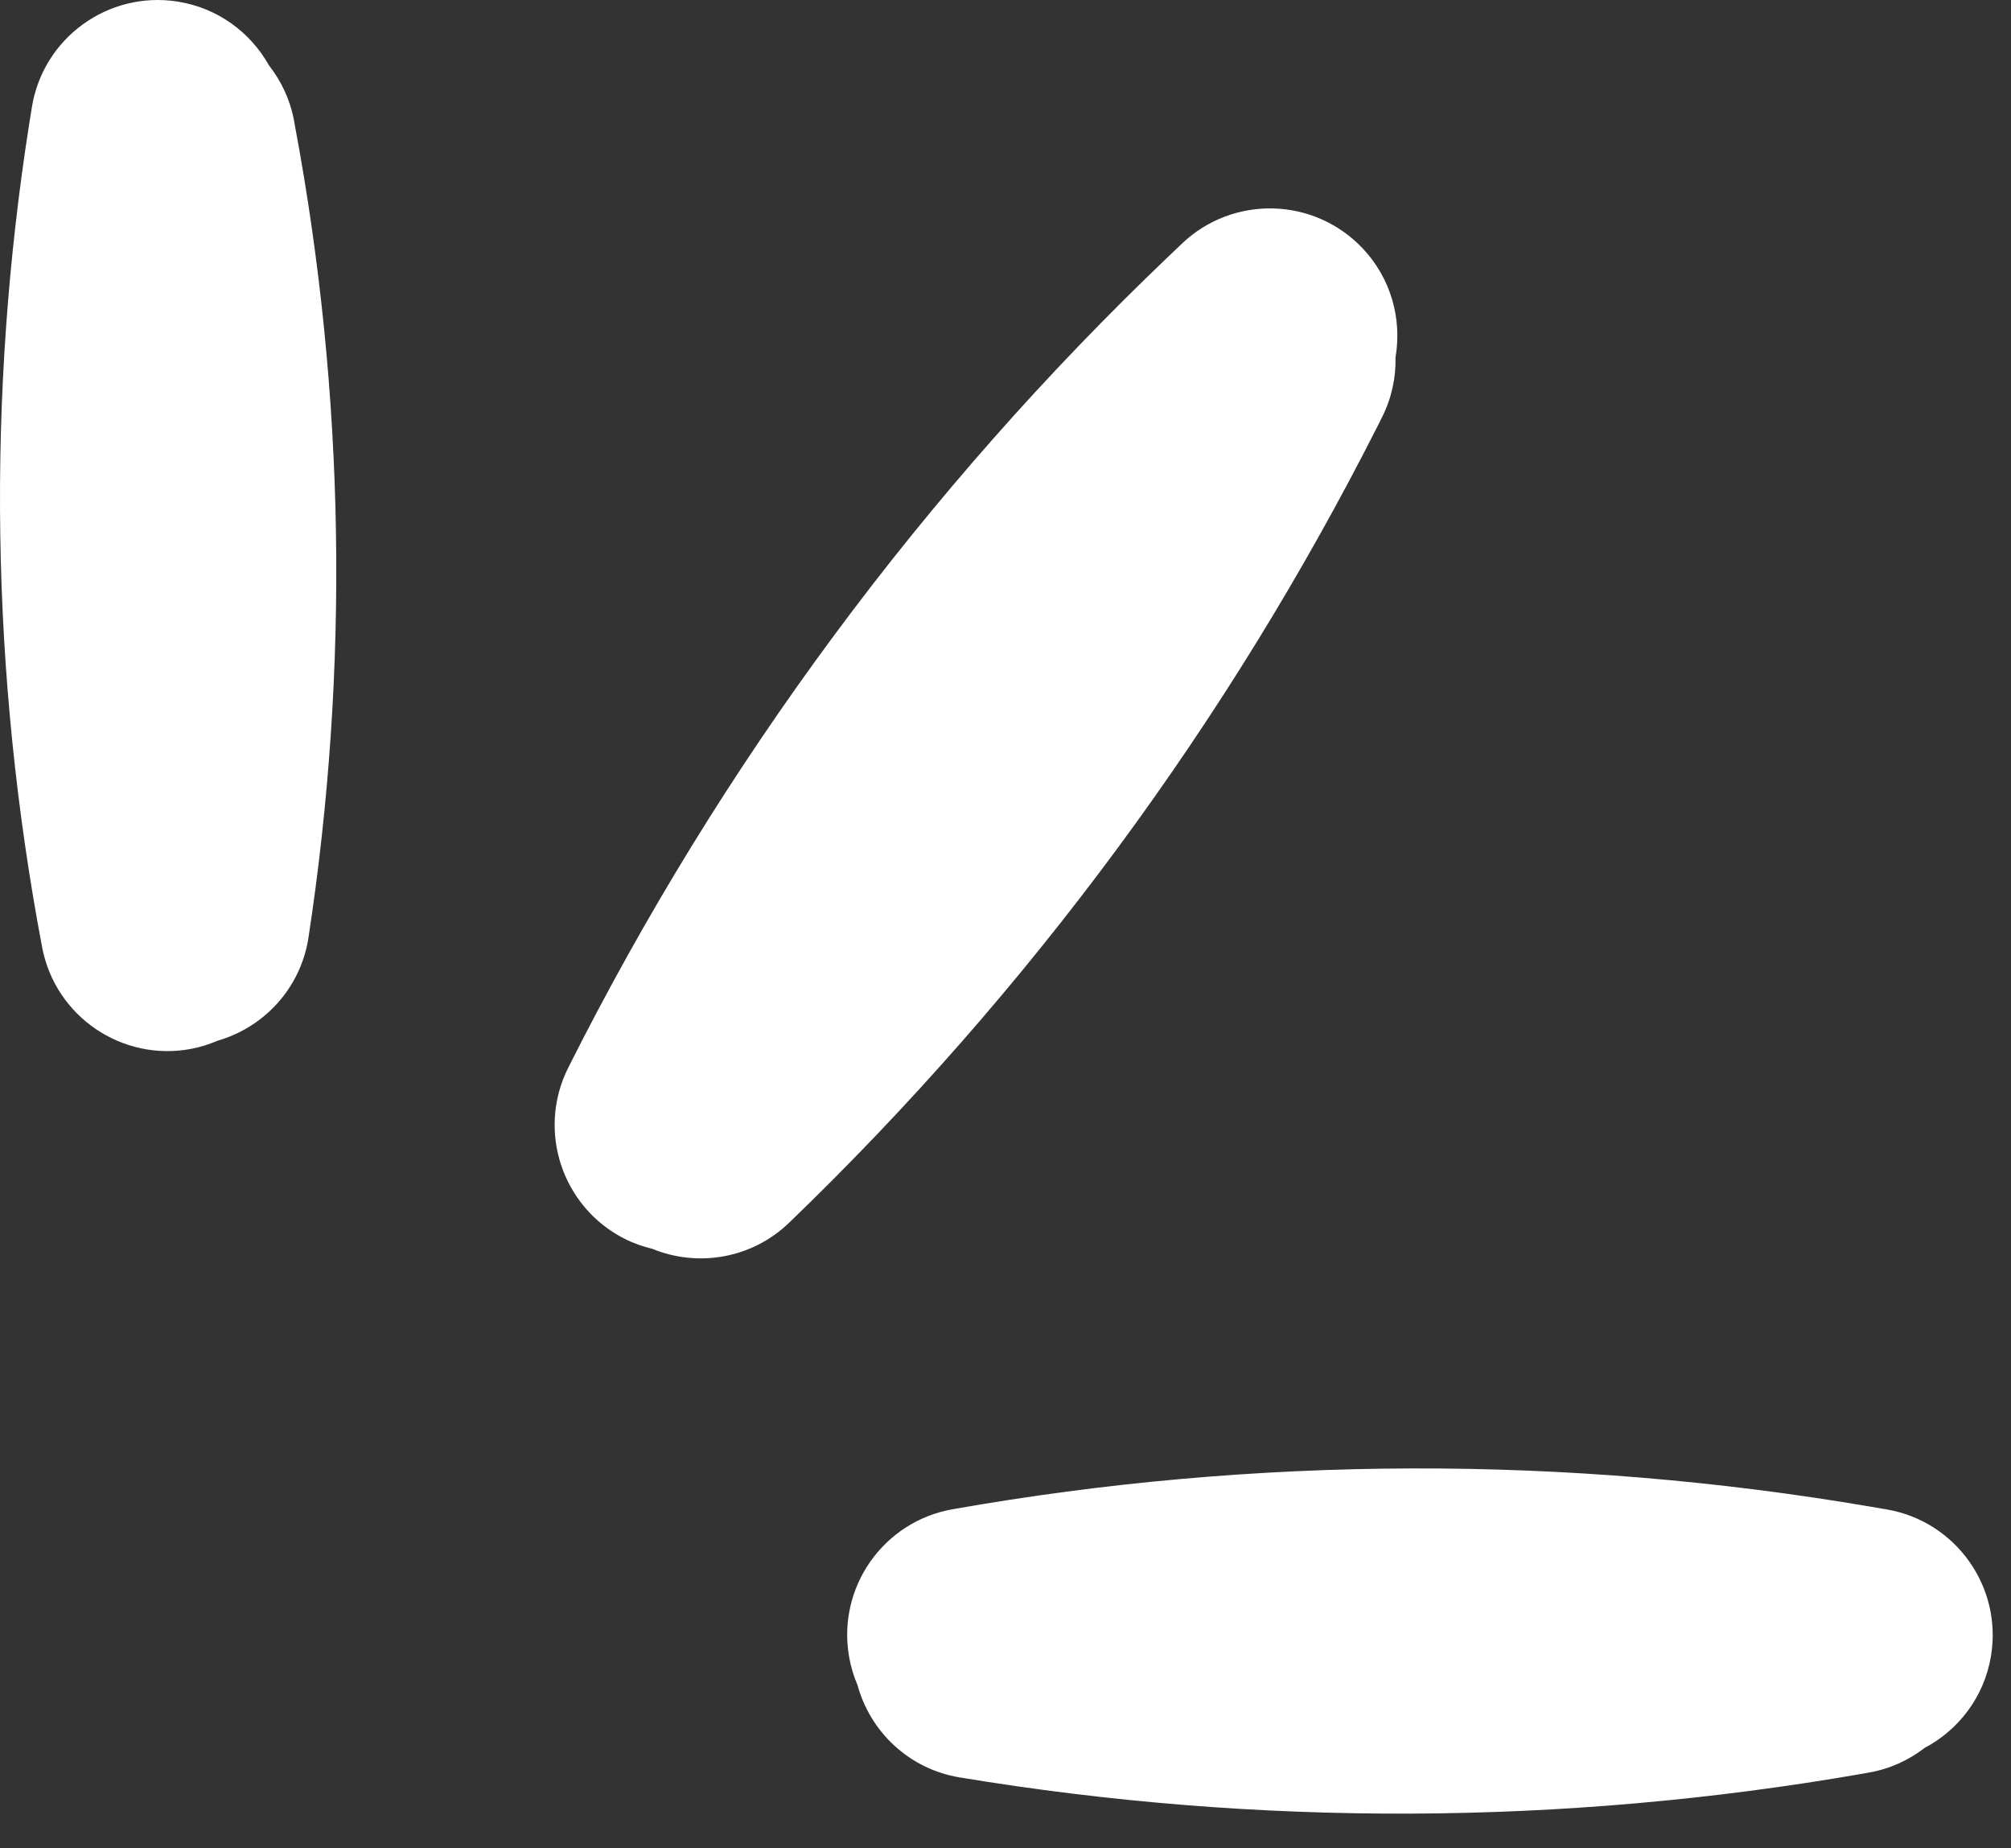 <svg xmlns="http://www.w3.org/2000/svg" width="37" height="34" fill="none" viewBox="0 0 37 34"><rect x="0" y="0" width="37" height="34" fill="#333333" stroke="none"/><path fill="#fff" d="M17.526 27.764C23.115 26.778 28.832 26.763 34.425 27.718L34.712 27.767C35.989 27.986 36.848 29.199 36.63 30.476C36.502 31.224 36.032 31.826 35.41 32.155C35.117 32.381 34.769 32.542 34.38 32.609L34.252 32.632C28.763 33.585 23.153 33.607 17.657 32.697C16.721 32.542 16.009 31.854 15.776 30.995C15.707 30.834 15.654 30.662 15.623 30.482C15.398 29.206 16.25 27.989 17.526 27.764ZM21.746 4.482C22.684 3.588 24.169 3.623 25.064 4.561C25.596 5.119 25.796 5.87 25.676 6.575C25.684 6.947 25.605 7.326 25.425 7.681L25.361 7.809C22.597 13.278 18.932 18.242 14.519 22.493C13.828 23.159 12.835 23.315 12.001 22.973C11.831 22.932 11.662 22.874 11.499 22.792C10.341 22.21 9.873 20.8 10.455 19.641C13.256 14.064 16.997 9.01 21.514 4.703L21.746 4.482ZM0.585 1.981C0.787 0.701 1.989 -0.173 3.269 0.029C4.008 0.146 4.609 0.597 4.949 1.203C5.174 1.49 5.338 1.834 5.41 2.218L5.43 2.332C6.349 7.254 6.432 12.295 5.676 17.245C5.534 18.179 4.858 18.898 4.005 19.144C3.852 19.21 3.689 19.262 3.517 19.295C2.244 19.535 1.016 18.698 0.775 17.425C-0.174 12.413 -0.252 7.275 0.544 2.237L0.585 1.981Z"/></svg>